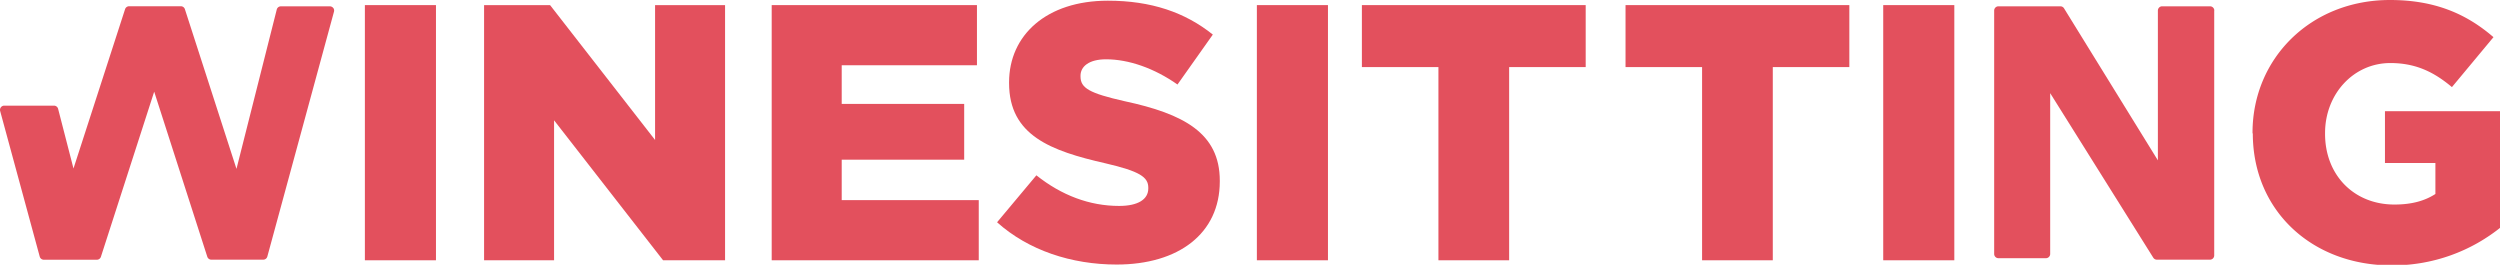 <svg xmlns="http://www.w3.org/2000/svg" viewBox="0 0 793 84" preserveAspectRatio="xMinYMid slice">
    <rect class="bg" width="793" height="84"/>
    <path class="logo" d="M129.8,258.07a1.35,1.35,0,0,1,.23,1.18l-21.14,77.67a1.35,1.35,0,0,1-1.3,1H91.13a1.36,1.36,0,0,1-1.29-.94L73,284.63,56.1,337a1.36,1.36,0,0,1-1.29.94H38a1.36,1.36,0,0,1-1.31-1L24.14,290.77a1.35,1.35,0,0,1,1.31-1.71H41.21a1.35,1.35,0,0,1,1.31,1L47.4,309l16.36-50.53a1.36,1.36,0,0,1,1.29-.94h16.4a1.35,1.35,0,0,1,1.29.94L99.1,309.12l12.78-50.56a1.34,1.34,0,0,1,1.31-1h15.53a1.35,1.35,0,0,1,1.08.53" transform="translate(-24.09 -255.55)"/>
    <rect class="logo" x="115.74" y="1.62" width="22.55" height="80.94"/>
    <polygon class="logo" points="153.55 1.62 174.48 1.62 207.79 44.4 207.79 1.62 229.99 1.62 229.99 82.56 210.33 82.56 175.75 38.16 175.75 82.56 153.55 82.56 153.55 1.62"/>
    <polygon class="logo" points="244.78 1.62 309.89 1.62 309.89 20.7 266.99 20.7 266.99 32.96 305.84 32.96 305.84 50.65 266.99 50.65 266.99 63.48 310.46 63.48 310.46 82.56 244.78 82.56 244.78 1.62"/>
    <path class="logo" d="M340.34,326.08l12.49-14.92c8,6.36,16.88,9.71,26.25,9.71,6,0,9.25-2.08,9.25-5.55v-.23c0-3.36-2.66-5.2-13.64-7.75-17.23-3.93-30.52-8.79-30.52-25.44v-.23c0-15,11.91-25.9,31.33-25.9,13.76,0,24.51,3.7,33.3,10.75l-11.21,15.84c-7.4-5.2-15.5-8-22.67-8-5.43,0-8.09,2.31-8.09,5.2v.23c0,3.7,2.78,5.32,14,7.86,18.62,4,30.18,10.06,30.18,25.21v.23c0,16.54-13.07,26.37-32.72,26.37-14.34,0-28-4.51-37.93-13.41" transform="translate(-24.09 -255.55)"/>
    <rect class="logo" x="398.68" y="1.62" width="22.55" height="80.94"/>
    <polygon class="logo" points="456.27 21.28 431.99 21.28 431.99 1.62 502.98 1.62 502.98 21.28 478.7 21.28 478.7 82.56 456.27 82.56 456.27 21.28"/>
    <polygon class="logo" points="539.9 21.28 515.62 21.28 515.62 1.62 586.61 1.62 586.61 21.28 562.33 21.28 562.33 82.56 539.9 82.56 539.9 21.28"/>
    <rect class="logo" x="597.36" y="1.62" width="22.55" height="80.94"/>
    <path class="logo" d="M726.44,258.9v77.67a1.35,1.35,0,0,1-1.35,1.35H708.26a1.36,1.36,0,0,1-1.15-.63l-32.7-52.19v51a1.36,1.36,0,0,1-1.35,1.35H658a1.36,1.36,0,0,1-1.36-1.35V258.9a1.36,1.36,0,0,1,1.36-1.35h19.65a1.36,1.36,0,0,1,1.15.64l29.77,48.22V258.9a1.35,1.35,0,0,1,1.35-1.35h15.2a1.35,1.35,0,0,1,1.35,1.35" transform="translate(-24.09 -255.55)"/>
    <path class="logo" d="M738.59,297.87v-.23c0-23.59,18.5-42.09,43.59-42.09,14.22,0,24.28,4.39,32.84,11.79l-13.18,15.84c-5.78-4.86-11.56-7.63-19.54-7.63-11.68,0-20.7,9.83-20.7,22.2V298c0,13.07,9.13,22.43,22,22.43,5.44,0,9.6-1.15,13-3.35v-9.83h-16V290.82h37.23v36.42a54.72,54.72,0,0,1-35.15,12.49c-25.21,0-44-17.34-44-41.86" transform="translate(-24.09 -255.55)"/>
    <style>
        .bg{fill:none;}
        .logo{fill:#e3505d;}
    </style>
</svg>
